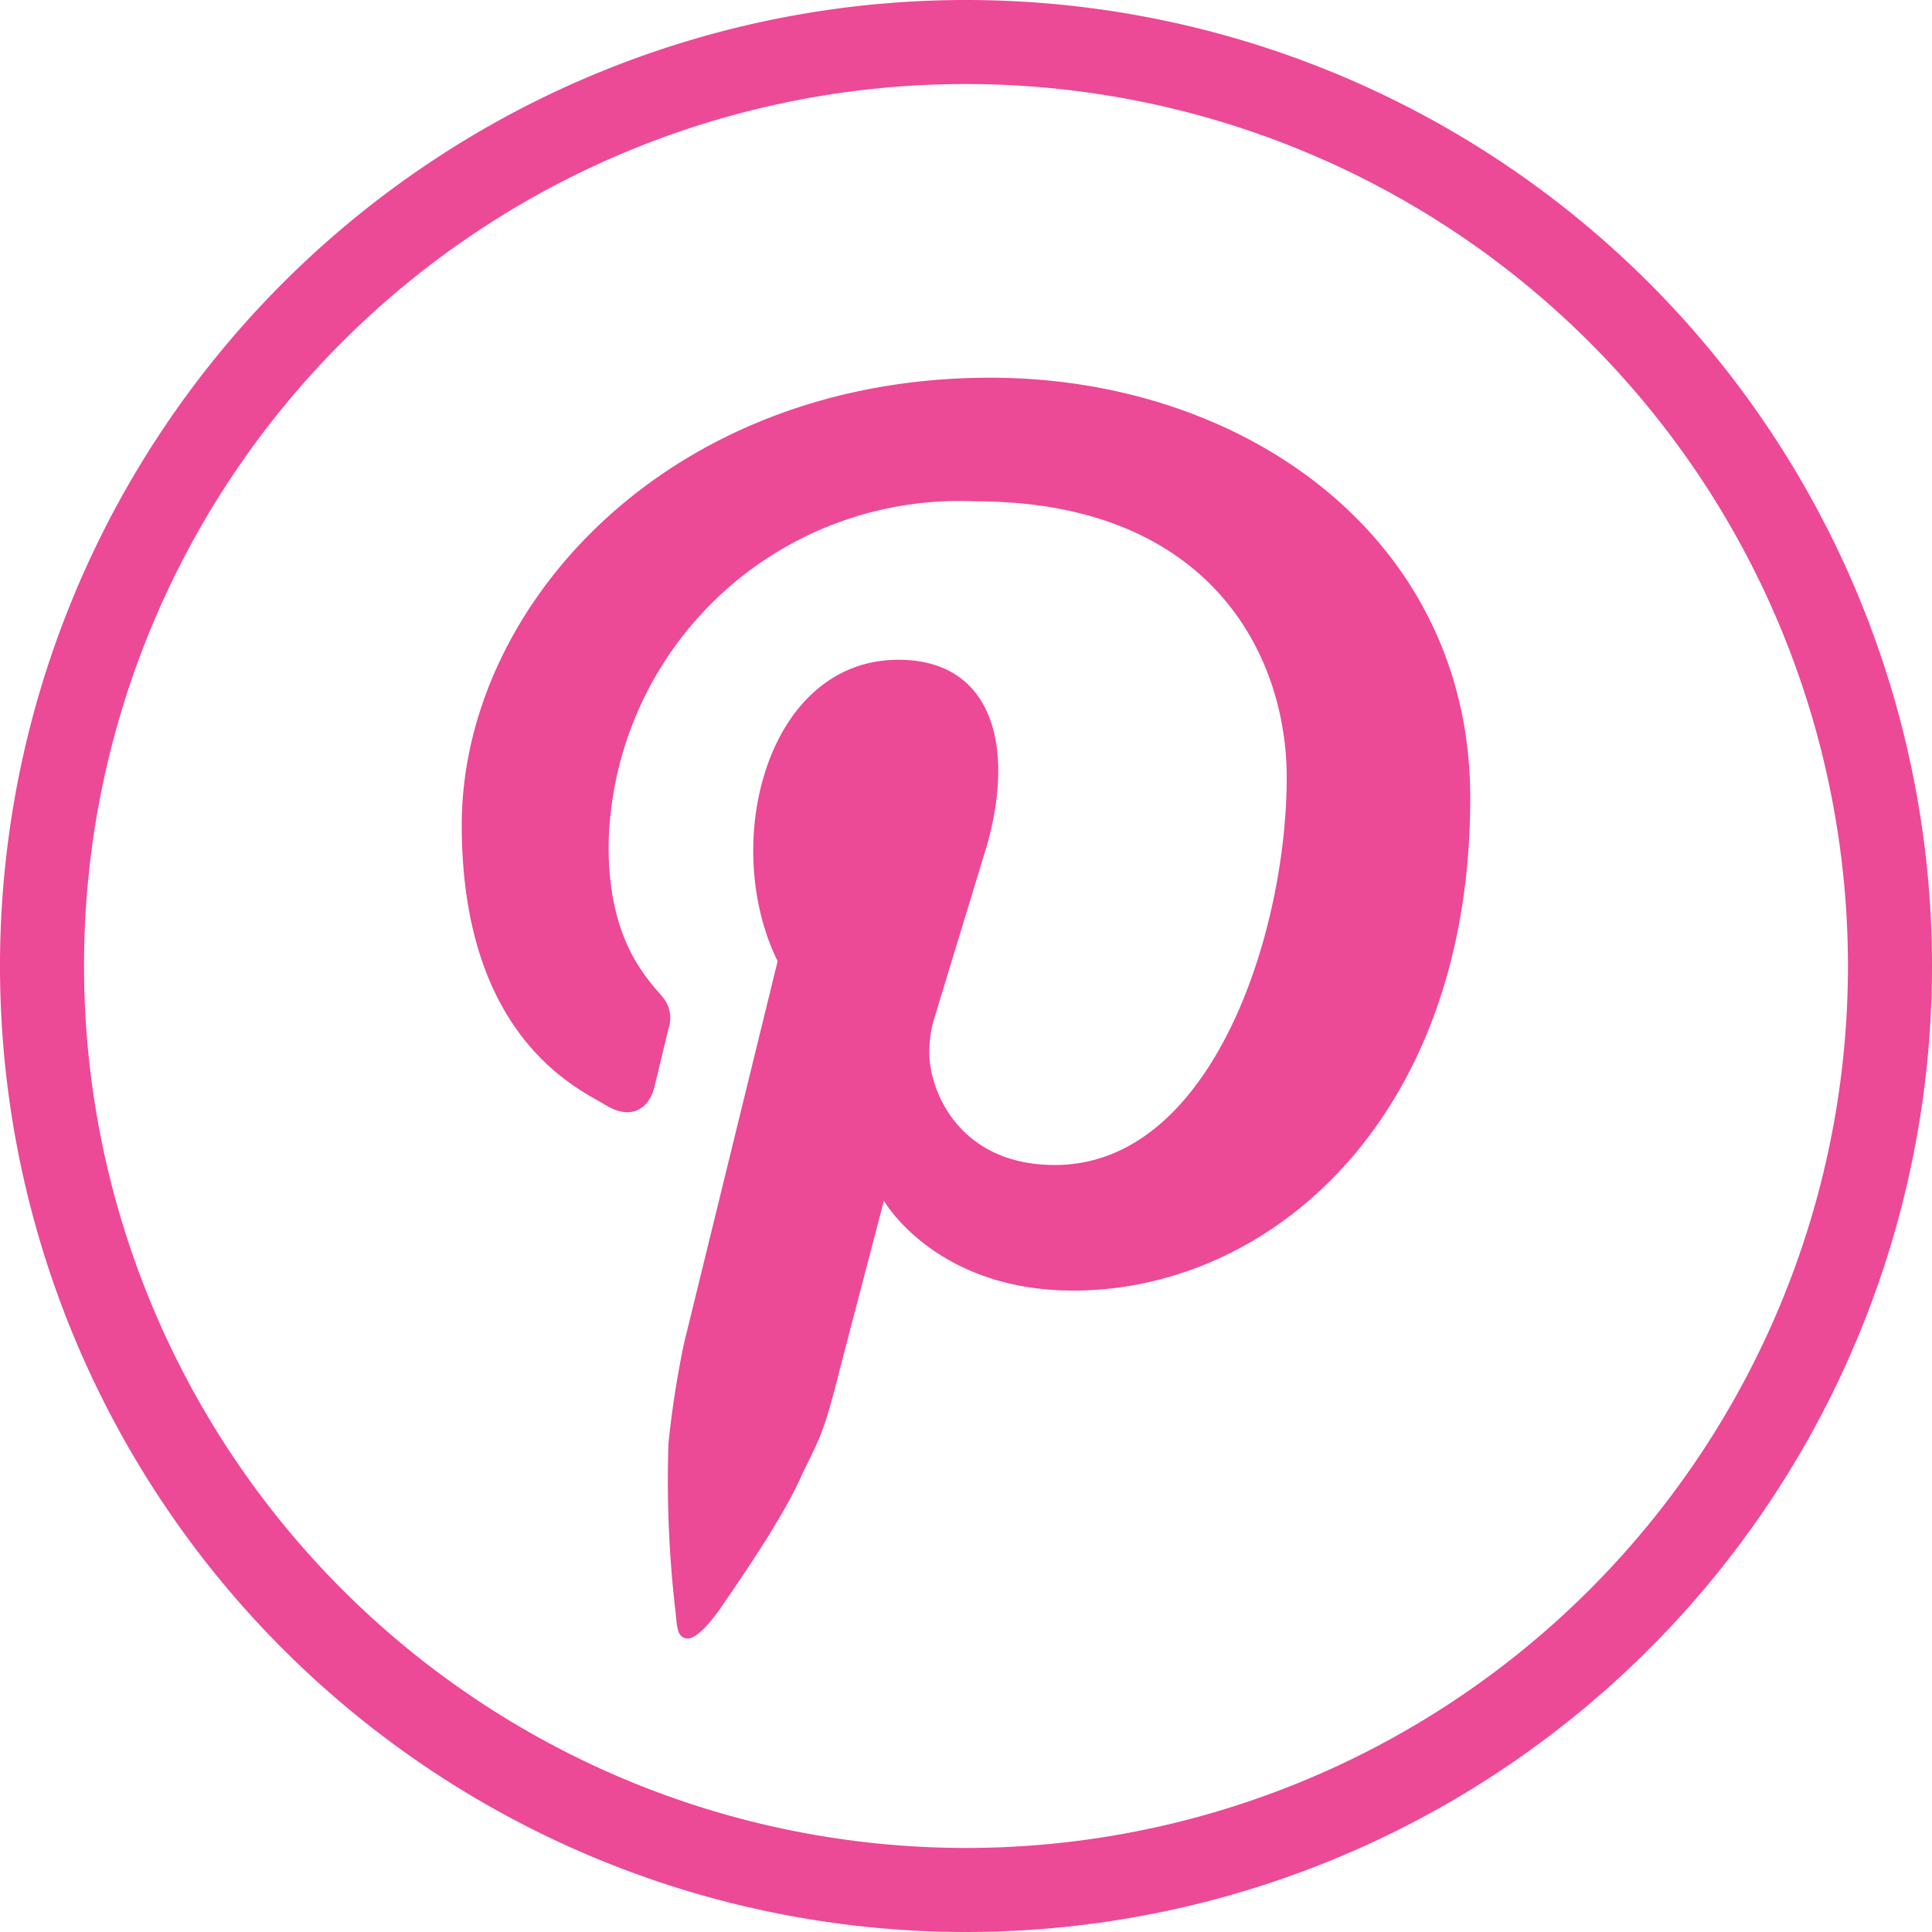 <svg data-name="Layer 1" xmlns="http://www.w3.org/2000/svg" viewBox="0 0 200 200"><path d="M100 0a100 100 0 1 0 100 100A100 100 0 0 0 100 0Zm0 8.7A91.3 91.3 0 1 1 8.7 100 91.2 91.2 0 0 1 100 8.7Zm2.5 30.4c-33.3 0-54.7 23.6-54.7 46.3 0 22.2 12.3 27.4 14.9 29s4.4.4 5-1.7l1.5-6.2a3.4 3.4 0 0 0-.7-3.4c-1.8-2.1-5.5-6-5.5-15.5a36.3 36.3 0 0 1 38-35.7c24 0 32.2 15.6 32.2 28.6 0 16-7.7 40.1-24 40.1-10 0-13-7.8-13-11.6a12.9 12.9 0 0 1 .4-3.2l5.6-18.4c2.9-10.4.4-19.1-9.2-19.1-13.6 0-18.5 19-12.5 31.2l-9.7 39.6a102.4 102.4 0 0 0-1.6 10.3 117 117 0 0 0 .7 17.2c.2 1.9.2 2.8 1.1 3s2.3-1.3 3.5-3c1.5-2.2 6.5-9.3 8.5-13.9 1.9-4 2.2-4 4-11.2l4.5-17.2s5.3 9.3 19.6 9.3c20.4 0 41.1-17.8 41.1-51 0-26.9-23.3-43.5-49.7-43.5Z" style="fill:#ec4996"/></svg>